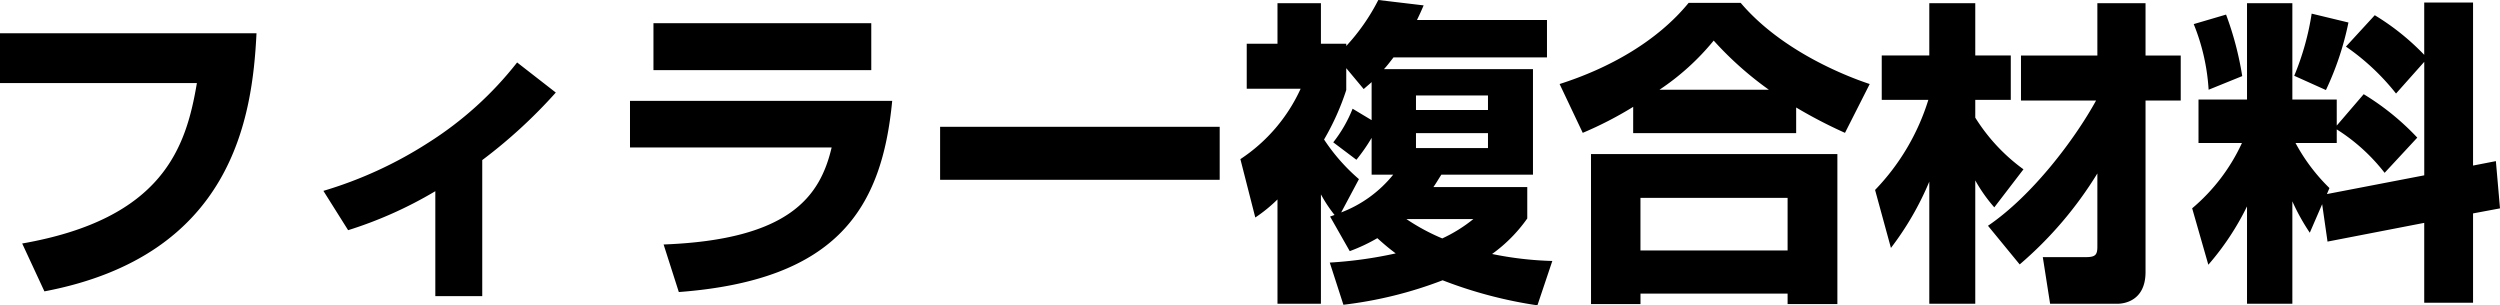 <svg xmlns="http://www.w3.org/2000/svg" width="346.94" height="42.372" viewBox="0 0 346.94 42.372"><path d="M4.136-33.4v6.908H31.46C29.964-17.6,26.8-7.656,7.216-4.224L10.3,2.42C36.432-2.552,39.16-21.736,39.732-33.4ZM71.06-15.8a70.307,70.307,0,0,0,10.208-9.372L75.9-29.348A48.721,48.721,0,0,1,63.58-18.216a56.732,56.732,0,0,1-14.564,6.688l3.432,5.456a56.864,56.864,0,0,0,12.1-5.412V3.08H71.06ZM94.82-34.8v6.512h30.228V-34.8Zm-3.256,10.78v6.468h27.984c-1.584,6.732-5.764,12.8-23.32,13.464l2.112,6.6c22.176-1.672,28.2-11.792,29.612-26.532ZM134.6-20.416v7.348H173.4v-7.348Zm54.12,12.452,2.728,4.8a24.217,24.217,0,0,0,3.828-1.8c.7.616,1.364,1.232,2.552,2.112a57.926,57.926,0,0,1-9.152,1.276l1.892,5.852A56.632,56.632,0,0,0,204.336.88a60.947,60.947,0,0,0,13.156,3.476L219.56-1.8a47.611,47.611,0,0,1-8.36-.968A20.785,20.785,0,0,0,216.084-7.7v-4.356H203.06c.4-.572.616-.968,1.1-1.716h12.716V-28.424H196.2c.44-.484.748-.88,1.32-1.628h21.3v-5.192h-18.04c.4-.836.484-1.012.924-2.024l-6.292-.748a28.251,28.251,0,0,1-4.444,6.38v-.308h-3.52v-5.632h-6.028v5.632h-4.268V-25.7h7.48a23.216,23.216,0,0,1-8.36,9.768l2.068,8.1a20.882,20.882,0,0,0,3.08-2.508V4.136h6.028v-15.18a19.189,19.189,0,0,0,1.892,2.86Zm8.756-5.808a17.064,17.064,0,0,1-7.216,5.236l2.464-4.62a26.335,26.335,0,0,1-4.84-5.5,35.012,35.012,0,0,0,3.08-6.864v-3.036l2.42,2.9c.7-.616.924-.792,1.1-.968v5.28l-2.64-1.584a18.635,18.635,0,0,1-2.684,4.664l3.212,2.42a24.777,24.777,0,0,0,2.112-3.036v5.1Zm13.156-11v2.024H200.64v-2.024Zm0,5.236v2.068H200.64v-2.068ZM208.6-7.612a20.675,20.675,0,0,1-4.312,2.684,28.7,28.7,0,0,1-4.972-2.684ZM230.78-19.536H253.4V-23.1a65.443,65.443,0,0,0,6.776,3.52l3.432-6.776c-2.552-.836-12.012-4.312-17.908-11.264H238.48c-4.356,5.324-11,9.064-17.908,11.264l3.212,6.776a51.359,51.359,0,0,0,7-3.608Zm3.652-6.028a34.088,34.088,0,0,0,7.524-6.82,47.185,47.185,0,0,0,7.656,6.82Zm-9.5,29.744h6.864V2.728h20.416V4.18h6.908V-16.632H224.928Zm27.28-14.74v7.3H231.792v-7.3Zm32.208,9.24A53.032,53.032,0,0,0,295.2-13.948V-3.784c0,1.188-.308,1.452-1.672,1.452h-5.9l1.012,6.468h9.372c.7,0,3.872-.264,3.872-4.4v-23.8h4.884v-6.248h-4.884v-7.26H295.2v7.26h-10.6v6.248H295.02c-2.948,5.368-8.844,13.2-15,17.38ZM266.552-3.608a41.5,41.5,0,0,0,5.324-9.2V4.136h6.38V-12.98a21.77,21.77,0,0,0,2.64,3.74l4.048-5.28a25.54,25.54,0,0,1-6.688-7.172v-2.464h4.928v-6.16h-4.928v-7.26h-6.38v7.26h-6.6v6.16h6.468a31.351,31.351,0,0,1-7.392,12.5Zm60.588-.88,13.42-2.6V4h6.776V-8.4l3.74-.7-.572-6.556-3.168.616V-37.664H340.56v7.26a33.644,33.644,0,0,0-6.864-5.5l-4,4.356a31.953,31.953,0,0,1,6.952,6.512l3.916-4.4v15.752l-13.508,2.6.352-.836a25.661,25.661,0,0,1-4.708-6.248h5.72v-1.892a25.886,25.886,0,0,1,6.644,6.028l4.532-4.884a35.414,35.414,0,0,0-7.436-6.028l-3.74,4.356V-24.2h-6.16V-37.576h-6.292V-24.2h-6.732v6.028h6.028a26.1,26.1,0,0,1-6.908,9.064L310.6-1.276a37.261,37.261,0,0,0,5.368-8.1V4.136h6.292V-10.076a29.145,29.145,0,0,0,2.42,4.356l1.716-3.96ZM308.572-34.672a28.806,28.806,0,0,1,2.068,9.108l4.664-1.892a44,44,0,0,0-2.244-8.536Zm16.368-1.452a37,37,0,0,1-2.42,8.624l4.4,1.98a41.049,41.049,0,0,0,3.124-9.372Z" transform="translate(-4.136 38.016)"/></svg>